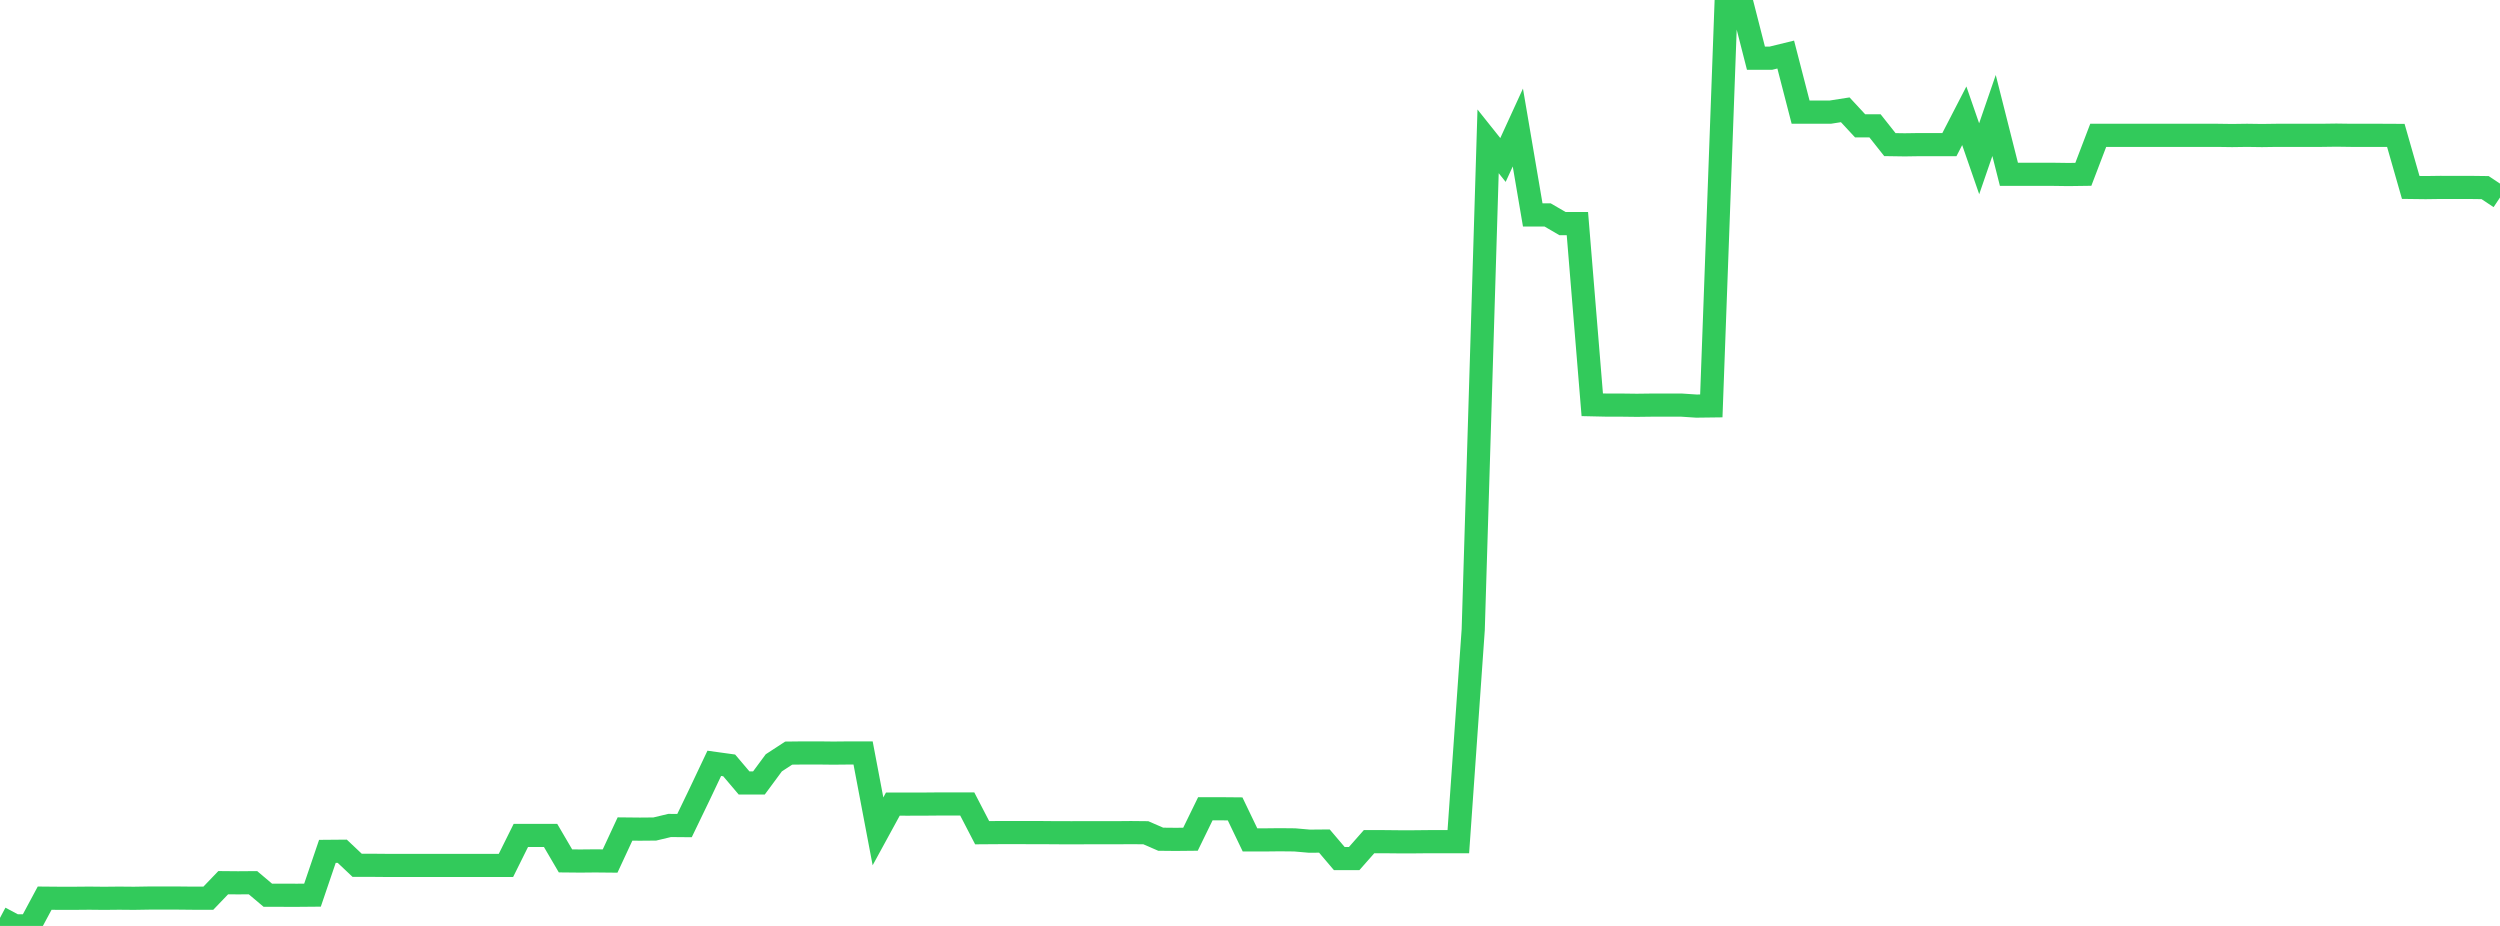 <?xml version="1.0" standalone="no"?>
<!DOCTYPE svg PUBLIC "-//W3C//DTD SVG 1.1//EN" "http://www.w3.org/Graphics/SVG/1.1/DTD/svg11.dtd">

<svg width="135" height="50" viewBox="0 0 135 50" preserveAspectRatio="none" 
  xmlns="http://www.w3.org/2000/svg"
  xmlns:xlink="http://www.w3.org/1999/xlink">


<polyline points="0.0, 49.566 0.804, 49.994 1.607, 50.0 2.411, 48.501 3.214, 48.508 4.018, 48.508 4.821, 48.501 5.625, 48.509 6.429, 48.501 7.232, 48.508 8.036, 48.495 8.839, 48.495 9.643, 48.495 10.446, 48.503 11.25, 48.503 12.054, 47.665 12.857, 47.672 13.661, 47.666 14.464, 48.344 15.268, 48.344 16.071, 48.345 16.875, 48.338 17.679, 45.974 18.482, 45.967 19.286, 46.726 20.089, 46.726 20.893, 46.733 21.696, 46.733 22.5, 46.733 23.304, 46.733 24.107, 46.733 24.911, 46.733 25.714, 46.733 26.518, 46.733 27.321, 46.733 28.125, 45.114 28.929, 45.114 29.732, 45.114 30.536, 46.488 31.339, 46.496 32.143, 46.488 32.946, 46.496 33.75, 44.766 34.554, 44.774 35.357, 44.767 36.161, 44.575 36.964, 44.582 37.768, 42.915 38.571, 41.22 39.375, 41.331 40.179, 42.279 40.982, 42.28 41.786, 41.192 42.589, 40.668 43.393, 40.659 44.196, 40.659 45.0, 40.668 45.804, 40.66 46.607, 40.66 47.411, 44.893 48.214, 43.422 49.018, 43.423 49.821, 43.422 50.625, 43.415 51.429, 43.415 52.232, 43.415 53.036, 44.966 53.839, 44.96 54.643, 44.959 55.446, 44.96 56.25, 44.96 57.054, 44.967 57.857, 44.968 58.661, 44.967 59.464, 44.967 60.268, 44.967 61.071, 44.96 61.875, 44.968 62.679, 45.318 63.482, 45.326 64.286, 45.318 65.089, 43.673 65.893, 43.673 66.696, 43.68 67.5, 45.354 68.304, 45.355 69.107, 45.346 69.911, 45.354 70.714, 45.424 71.518, 45.417 72.321, 46.362 73.125, 46.362 73.929, 45.45 74.732, 45.45 75.536, 45.458 76.339, 45.458 77.143, 45.45 77.946, 45.45 78.75, 45.45 79.554, 34.003 80.357, 7.632 81.161, 8.639 81.964, 6.886 82.768, 11.607 83.571, 11.606 84.375, 12.074 85.179, 12.074 85.982, 21.858 86.786, 21.876 87.589, 21.876 88.393, 21.886 89.196, 21.876 90.0, 21.876 90.804, 21.876 91.607, 21.929 92.411, 21.919 93.214, 0.021 94.018, 0.0 94.821, 3.143 95.625, 3.143 96.429, 2.946 97.232, 6.055 98.036, 6.055 98.839, 6.055 99.643, 5.929 100.446, 6.795 101.25, 6.794 102.054, 7.809 102.857, 7.821 103.661, 7.809 104.464, 7.81 105.268, 7.809 106.071, 6.252 106.875, 8.573 107.679, 6.237 108.482, 9.413 109.286, 9.413 110.089, 9.412 110.893, 9.413 111.696, 9.424 112.5, 9.413 113.304, 7.308 114.107, 7.308 114.911, 7.308 115.714, 7.308 116.518, 7.308 117.321, 7.308 118.125, 7.308 118.929, 7.308 119.732, 7.308 120.536, 7.319 121.339, 7.308 122.143, 7.319 122.946, 7.308 123.75, 7.308 124.554, 7.308 125.357, 7.308 126.161, 7.297 126.964, 7.308 127.768, 7.308 128.571, 7.308 129.375, 7.312 130.179, 10.121 130.982, 10.131 131.786, 10.12 132.589, 10.121 133.393, 10.121 134.196, 10.131 135.0, 10.665" fill="none" stroke="#32ca5b" stroke-width="1.25"/>

</svg>